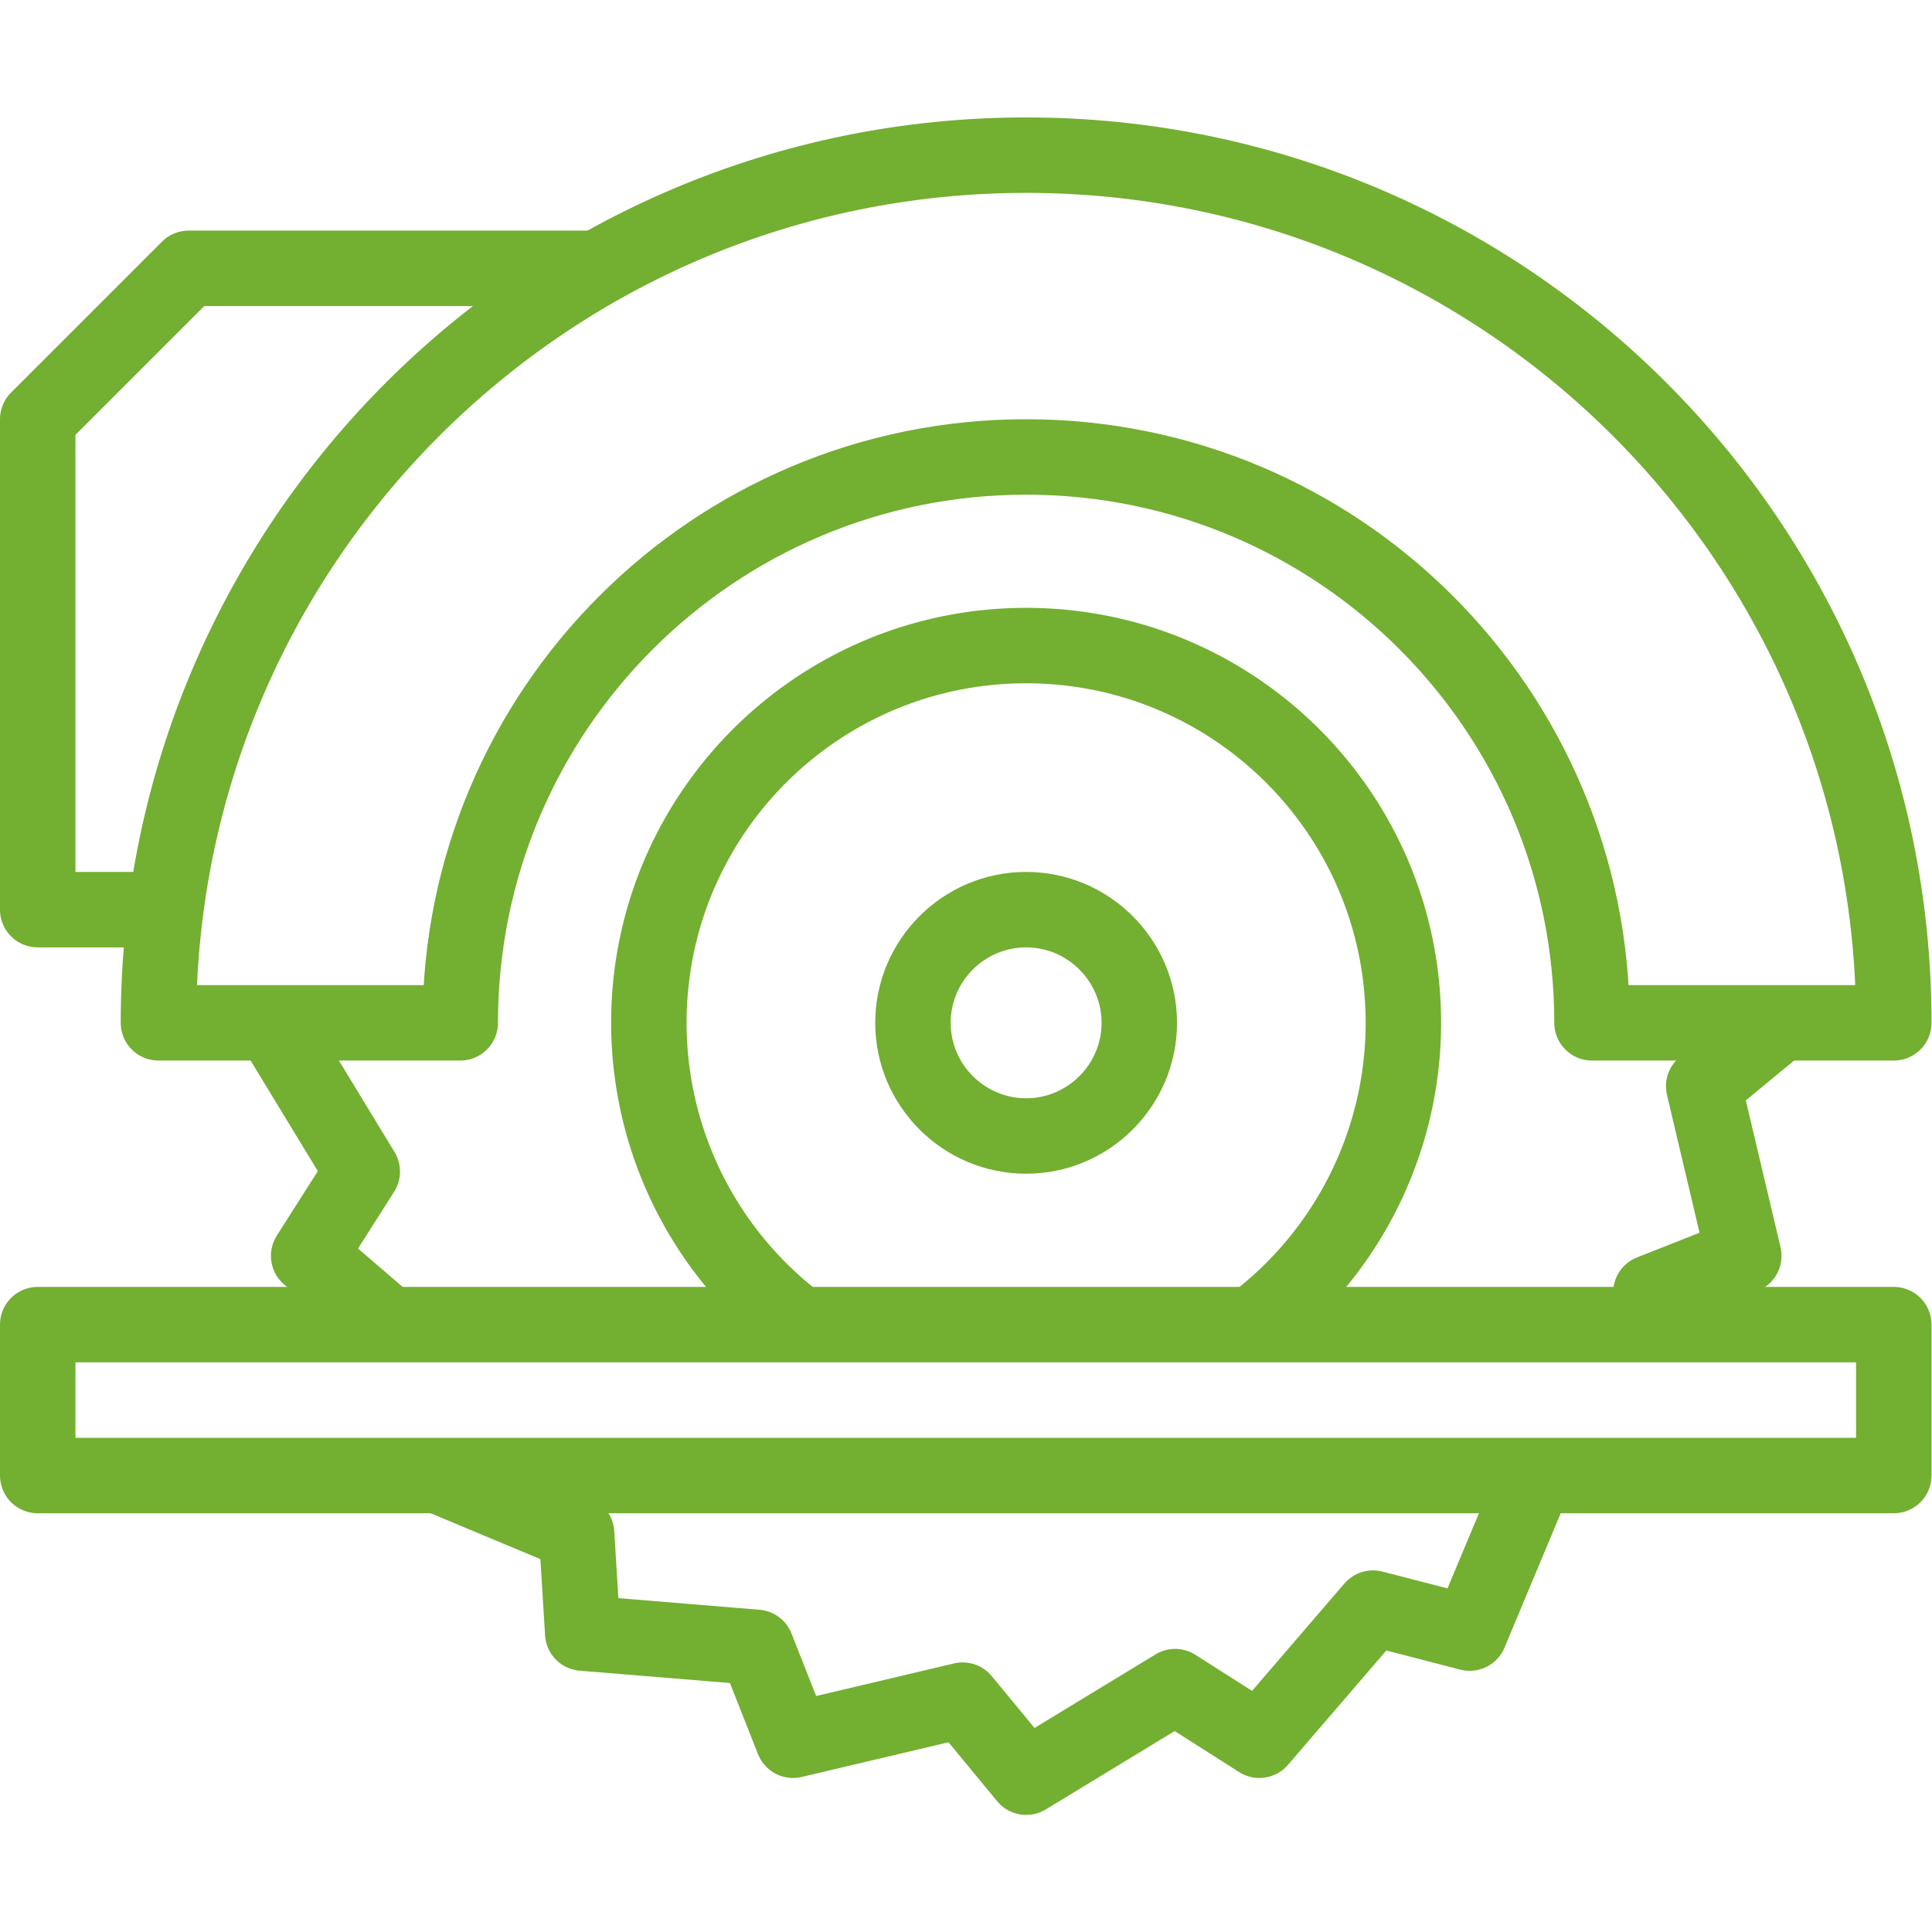 <?xml version="1.0" encoding="UTF-8"?> <svg xmlns="http://www.w3.org/2000/svg" xmlns:xlink="http://www.w3.org/1999/xlink" version="1.1" width="512" height="512" x="0" y="0" viewBox="0 0 682.667 682.667" style="enable-background:new 0 0 512 512" xml:space="preserve" class=""><g><defs><clipPath id="a"><path d="M0 512h512V0H0Z" fill="#73af31" opacity="1" data-original="#000000"></path></clipPath></defs><path d="m0 0-20.576 17.696 14.213 22.333-23.115 38.013M304.468-41l-17.276-41.304-25.631 6.616-30.122-35.023-22.333 14.212-39.47-24.001-16.848 20.418-44.955-10.629-9.715 24.625-46.039 3.782-1.629 26.422L14.868-41M369.407 79.311l-20.19-16.659 10.63-44.956-24.625-9.714L334.566 0" style="stroke-width:20;stroke-linecap:round;stroke-linejoin:round;stroke-miterlimit:22.926;stroke-dasharray:none;stroke-opacity:1" transform="matrix(1.333 0 0 -1.333 136.487 467.333)" fill="none" stroke="#73af31" stroke-width="20" stroke-linecap="round" stroke-linejoin="round" stroke-miterlimit="22.926" stroke-dasharray="none" stroke-opacity="" data-original="#000000" opacity="1" class=""></path><g clip-path="url(#a)" transform="matrix(1.333 0 0 -1.333 0 682.667)"><path d="M0 0a100.003 100.003 0 0 0-38.606 78.936c0 55.228 44.772 100 100 100 55.229 0 100-44.772 100-100 0-30.862-14.25-59.996-38.612-78.941" style="stroke-width:20;stroke-linecap:round;stroke-linejoin:round;stroke-miterlimit:22.926;stroke-dasharray:none;stroke-opacity:1" transform="translate(210.607 162.065)" fill="none" stroke="#73af31" stroke-width="20" stroke-linecap="round" stroke-linejoin="round" stroke-miterlimit="22.926" stroke-dasharray="none" stroke-opacity="" data-original="#000000" opacity="1" class=""></path><path d="M0 0c0 127.017 102.982 230 230 230 127.017 0 230-102.983 230-230h-80c0 82.85-67.15 150-150 150S80 82.85 80 0Z" style="stroke-width:20;stroke-linecap:round;stroke-linejoin:round;stroke-miterlimit:22.926;stroke-dasharray:none;stroke-opacity:1" transform="translate(42.001 241)" fill="none" stroke="#73af31" stroke-width="20" stroke-linecap="round" stroke-linejoin="round" stroke-miterlimit="22.926" stroke-dasharray="none" stroke-opacity="" data-original="#000000" opacity="1" class=""></path><path d="M9.999 121H502v40H9.999Z" style="stroke-width:20;stroke-linecap:round;stroke-linejoin:round;stroke-miterlimit:22.926;stroke-dasharray:none;stroke-opacity:1" fill="none" stroke="#73af31" stroke-width="20" stroke-linecap="round" stroke-linejoin="round" stroke-miterlimit="22.926" stroke-dasharray="none" stroke-opacity="" data-original="#000000" opacity="1" class=""></path><path d="M0 0c16.523 0 30 13.476 30 30 0 16.523-13.477 30-30 30s-30-13.477-30-30C-30 13.476-16.523 0 0 0Z" style="stroke-width:20;stroke-linecap:round;stroke-linejoin:round;stroke-miterlimit:22.926;stroke-dasharray:none;stroke-opacity:1" transform="translate(272.001 211)" fill="none" stroke="#73af31" stroke-width="20" stroke-linecap="round" stroke-linejoin="round" stroke-miterlimit="22.926" stroke-dasharray="none" stroke-opacity="" data-original="#000000" opacity="1" class=""></path><path d="M0 0h-107.339l-40-40v-130h31.418" style="stroke-width:20;stroke-linecap:round;stroke-linejoin:round;stroke-miterlimit:22.926;stroke-dasharray:none;stroke-opacity:1" transform="translate(157.338 441)" fill="none" stroke="#73af31" stroke-width="20" stroke-linecap="round" stroke-linejoin="round" stroke-miterlimit="22.926" stroke-dasharray="none" stroke-opacity="" data-original="#000000" opacity="1" class=""></path></g></g></svg> 